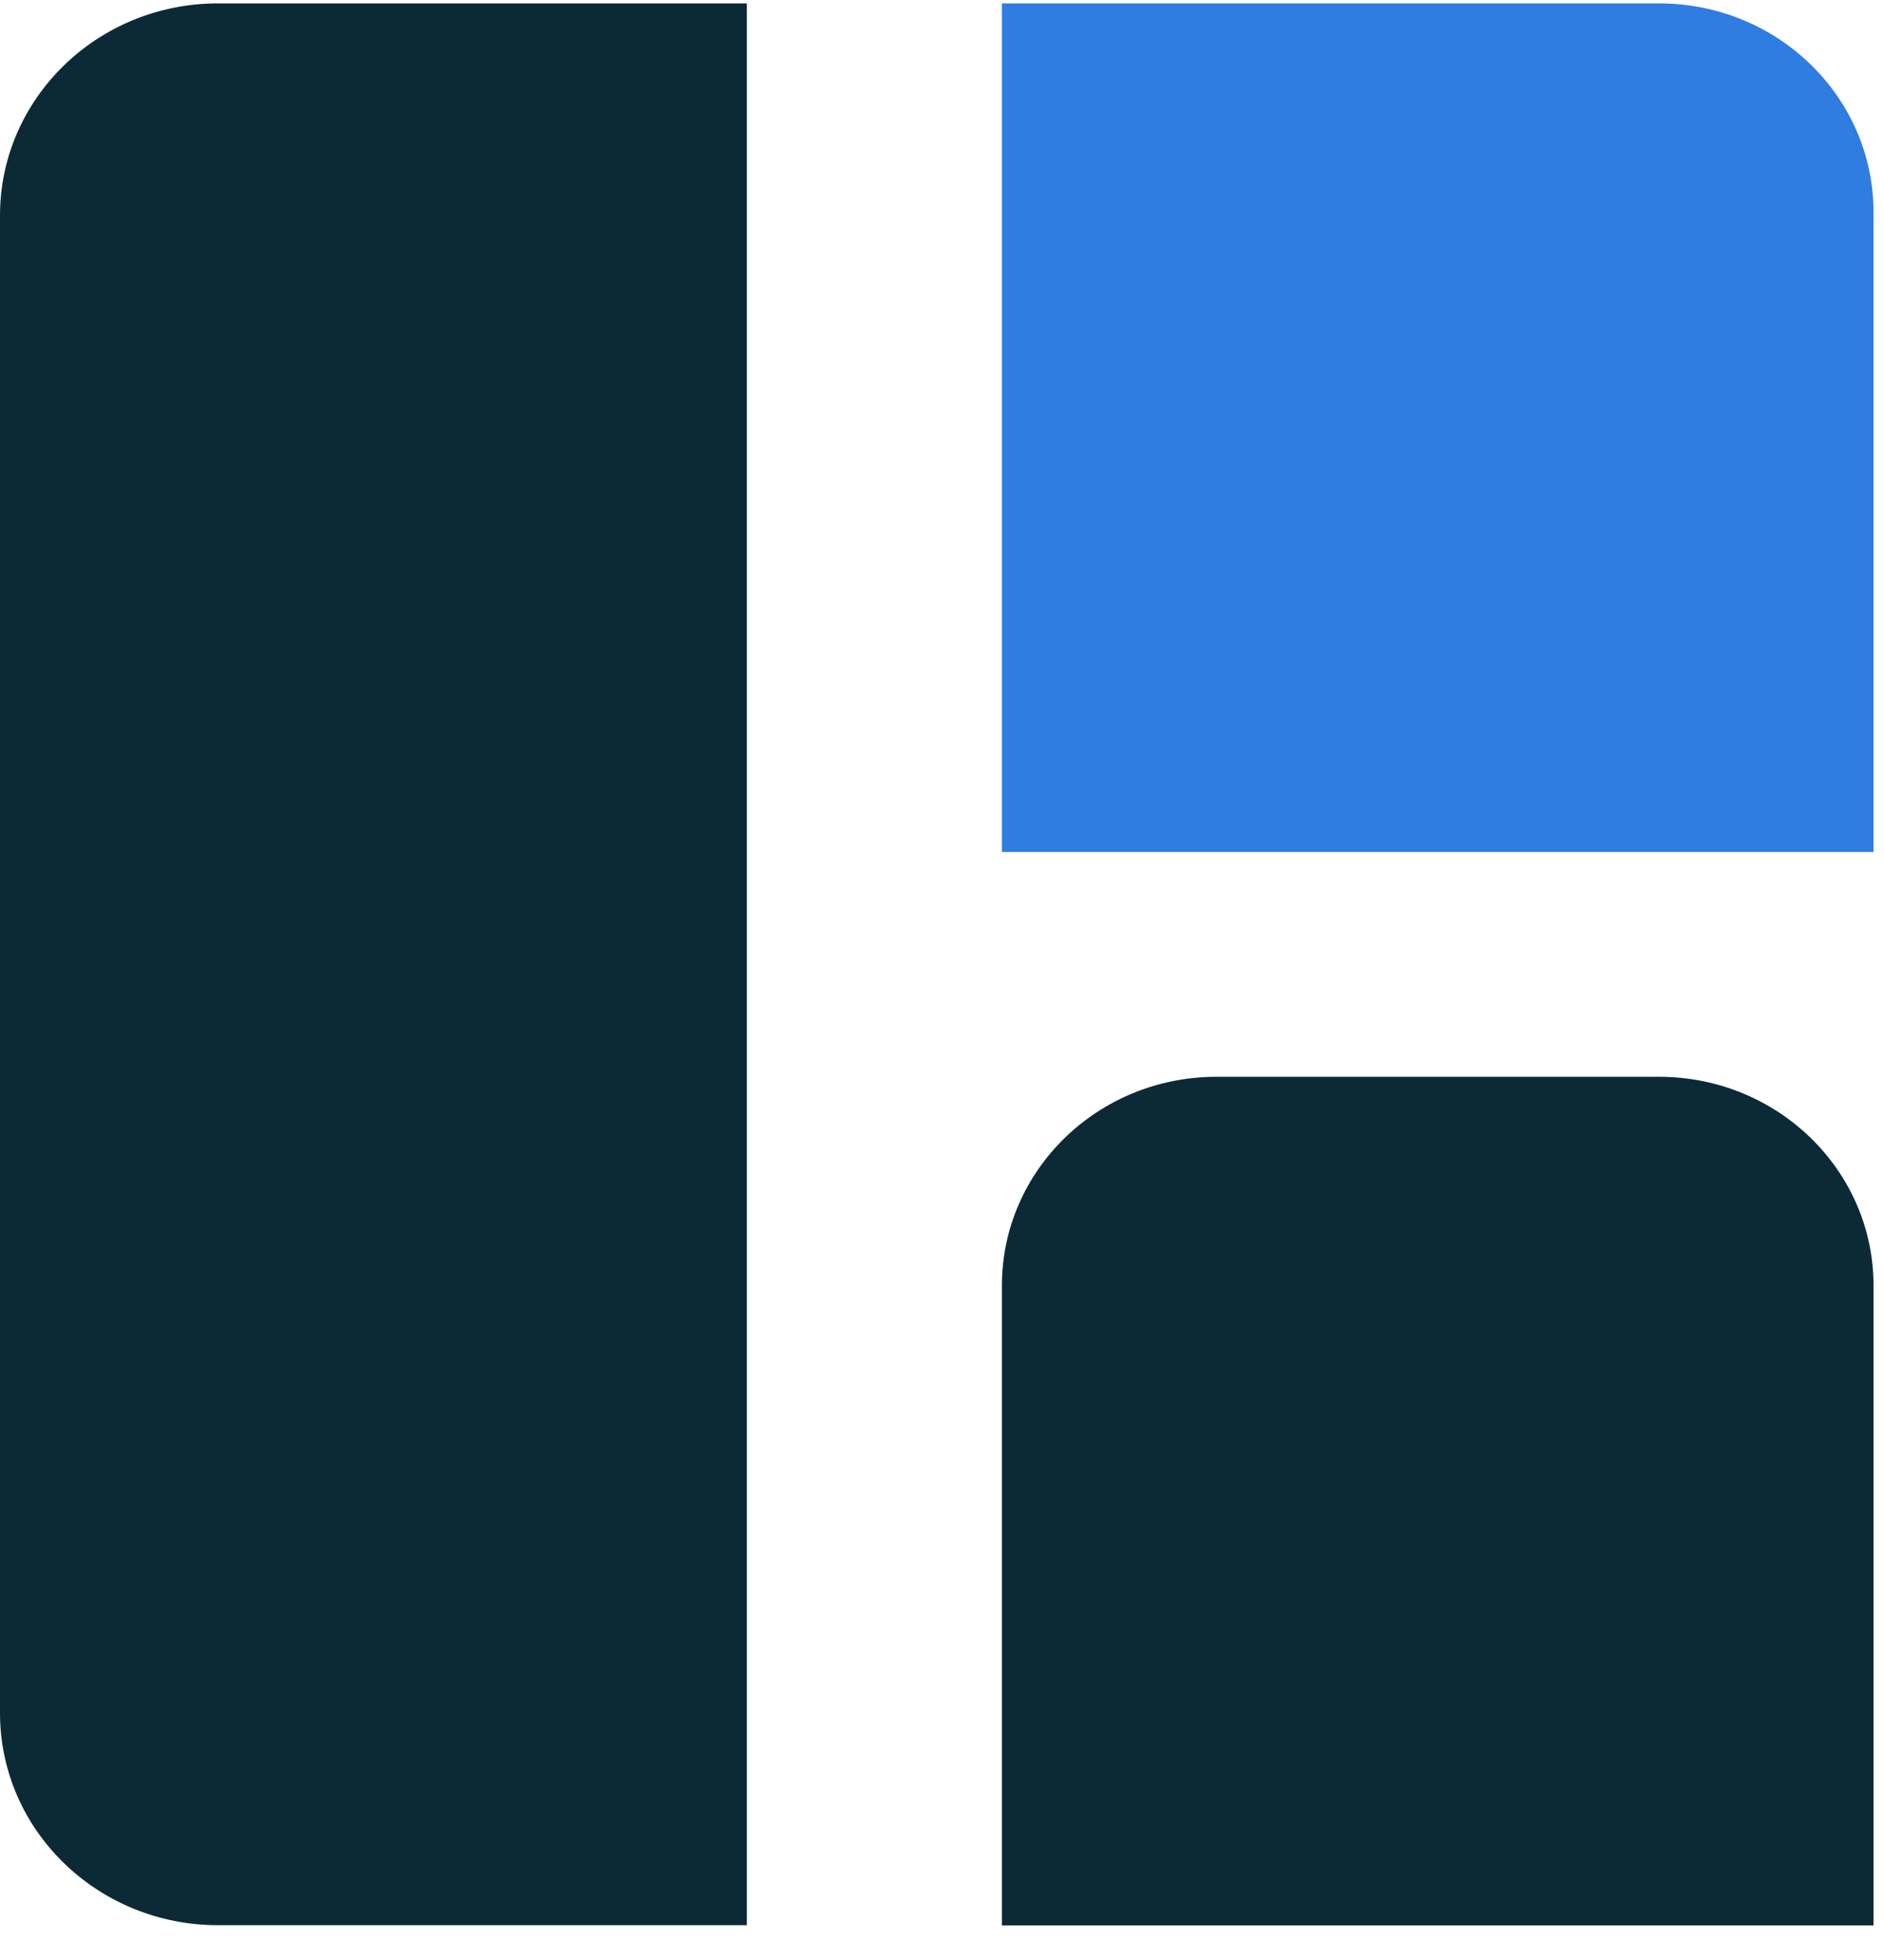 <svg width="25" height="26" viewBox="0 0 25 26" fill="none" xmlns="http://www.w3.org/2000/svg">
<path d="M22.015 0.045H13.295V11.302H24.861V2.815C24.861 1.285 23.587 0.045 22.015 0.045Z" fill="#2F7DE1"/>
<path d="M22.015 14.284H16.141C14.569 14.284 13.295 15.524 13.295 17.054V25.541H24.861V17.054C24.861 15.524 23.587 14.284 22.015 14.284Z" fill="#0B2A35"/>
<path d="M9.91 25.538H2.892C1.295 25.538 0 24.278 0 22.724V2.859C0 1.305 1.295 0.045 2.892 0.045H9.91V25.538Z" fill="#0B2A35"/>
</svg>
